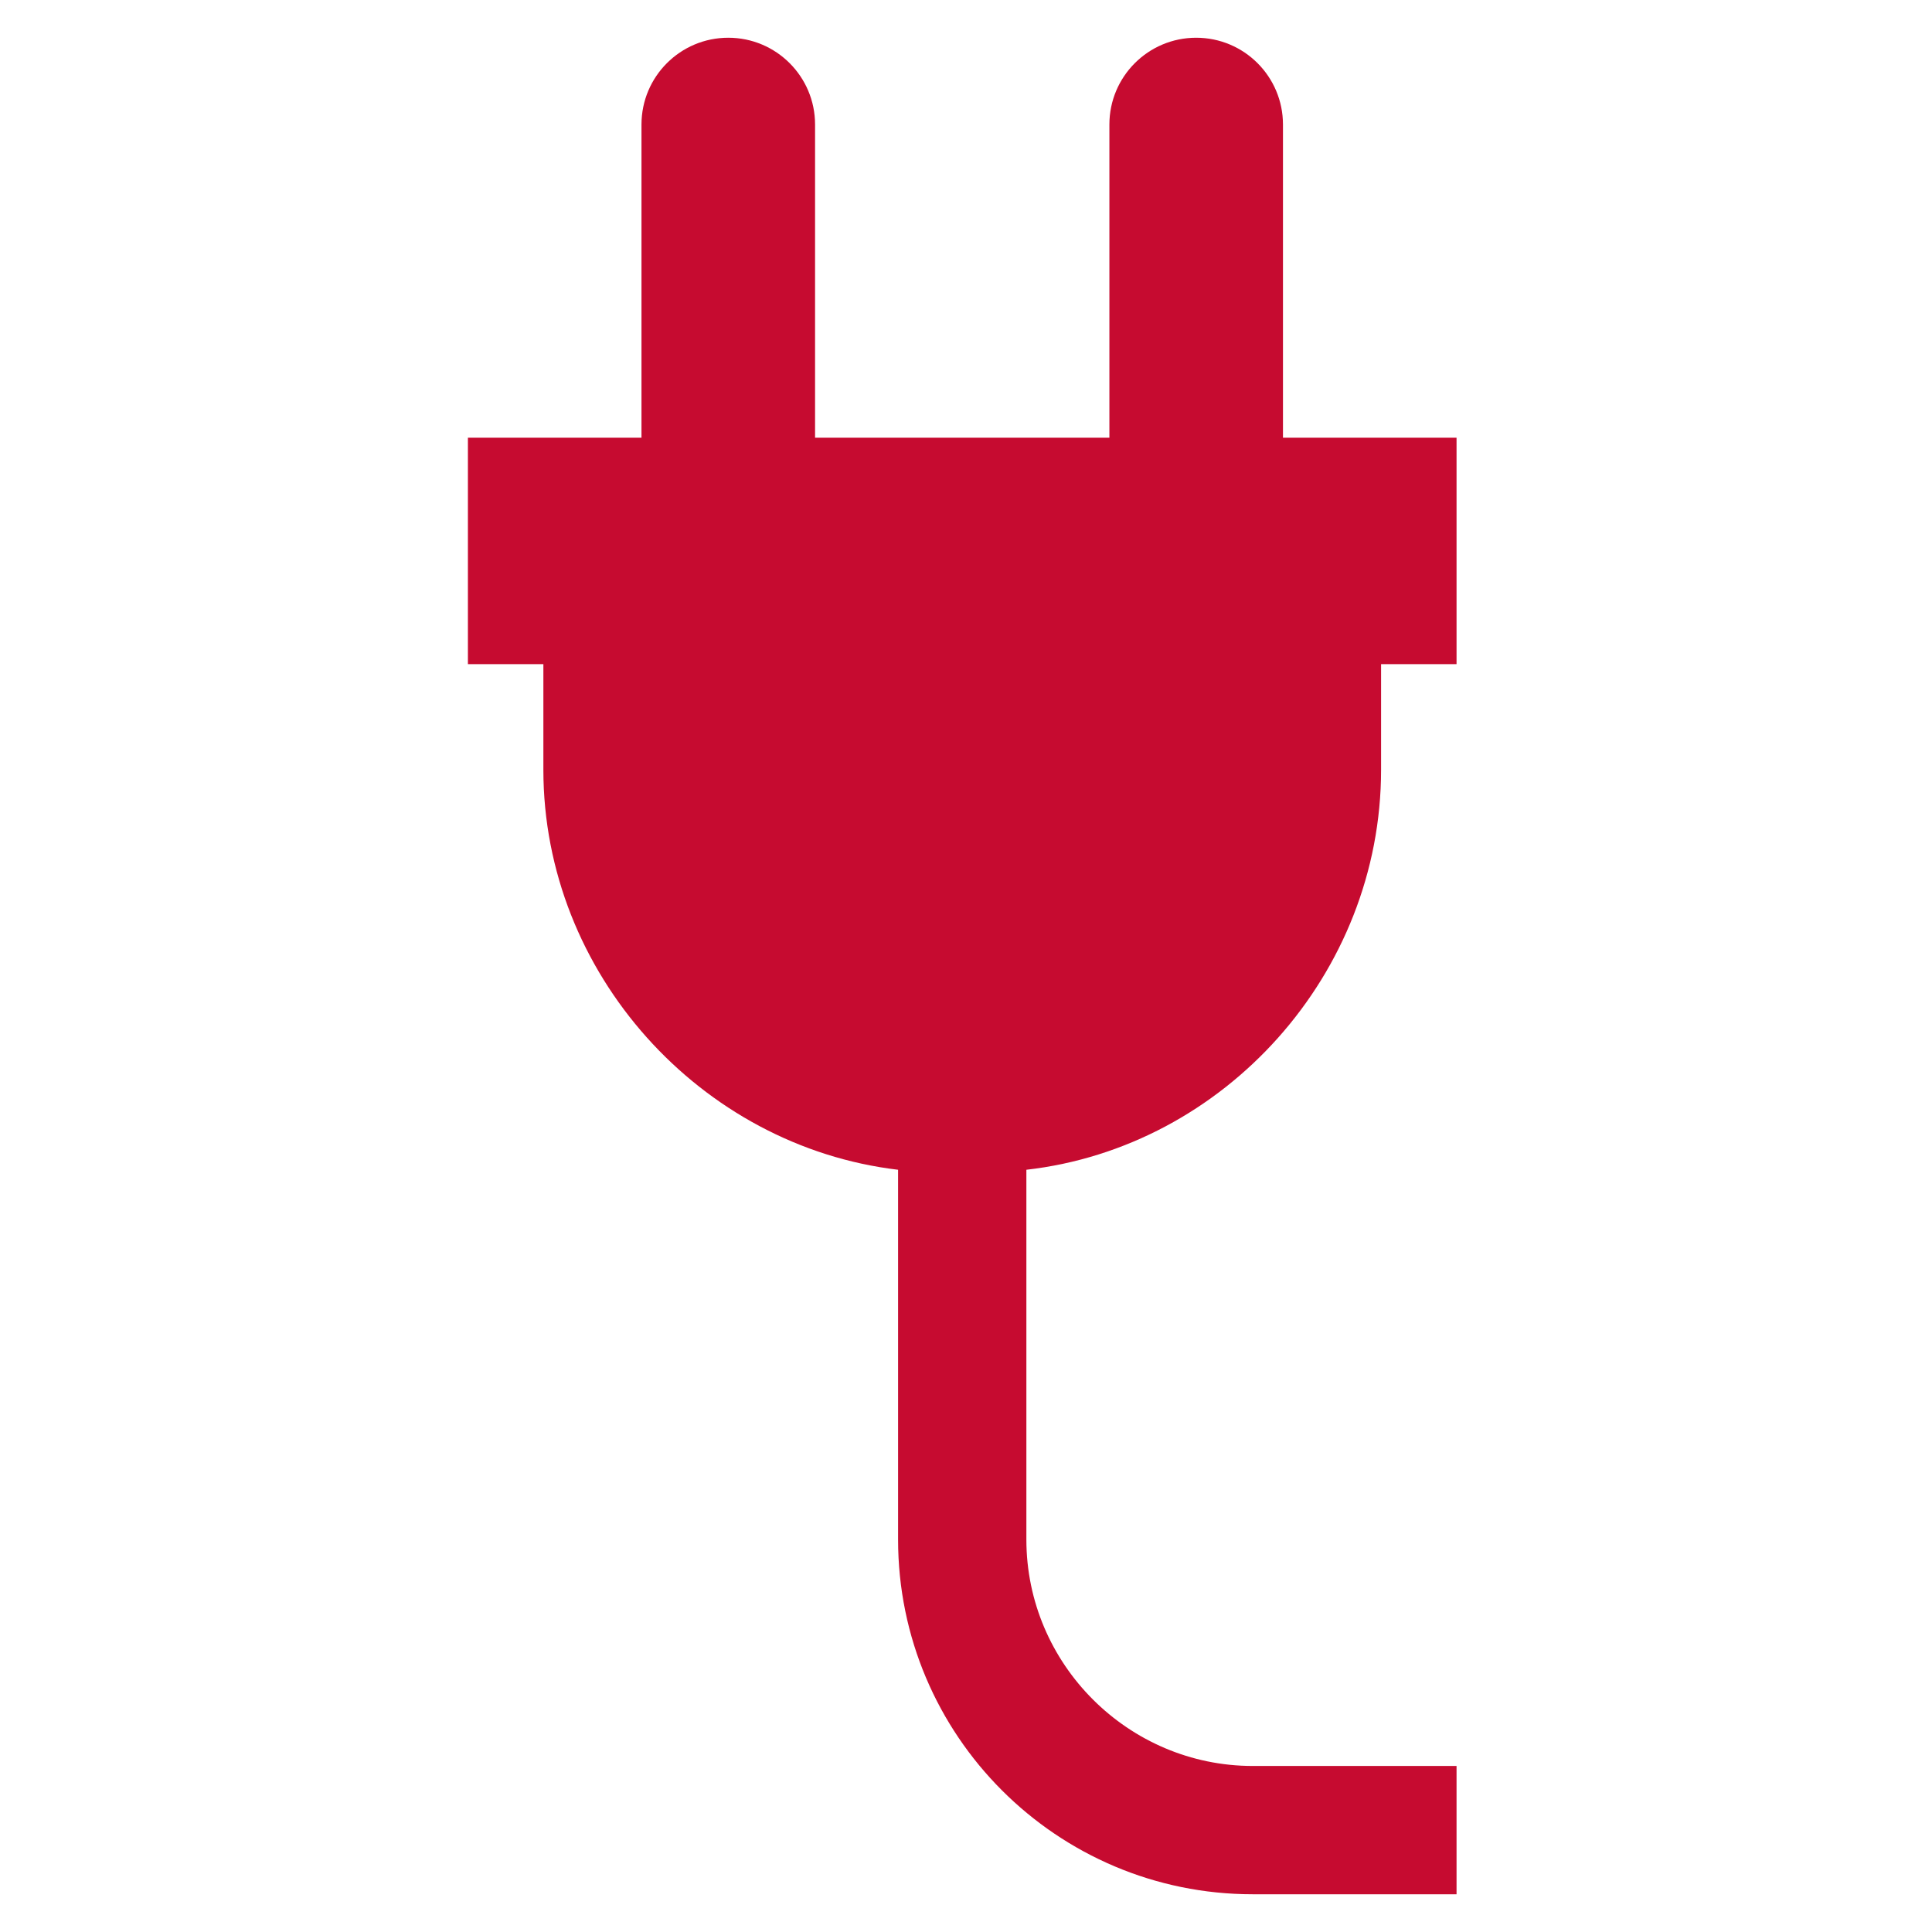 <!DOCTYPE svg PUBLIC "-//W3C//DTD SVG 1.1//EN" "http://www.w3.org/Graphics/SVG/1.1/DTD/svg11.dtd">
<!-- Uploaded to: SVG Repo, www.svgrepo.com, Transformed by: SVG Repo Mixer Tools -->
<svg fill="#C60B30" version="1.1" id="Electricity" xmlns="http://www.w3.org/2000/svg" xmlns:xlink="http://www.w3.org/1999/xlink" x="0px" y="0px" width="800px" height="800px" viewBox="0 0 256 256" enable-background="new 0 0 256 256" xml:space="preserve">
<g id="SVGRepo_bgCarrier" stroke-width="0"/>
<g id="SVGRepo_tracerCarrier" stroke-linecap="round" stroke-linejoin="round"/>
<g id="SVGRepo_iconCarrier"> <path d="M183,102V88h10V58h-23V16.5c0-6.351-5.149-11.5-11.5-11.5h0c-6.351,0-11.5,5.149-11.5,11.5V58h-39V16.5 C108,10.149,102.851,5,96.5,5h0C90.149,5,85,10.149,85,16.5V58H62v30h10v14c0,26.958,20.828,49.9,47,53v49c0,25.957,21.043,47,47,47 h27v-17h-27c-16.5,0-30-13.5-30-30v-49C162.256,152.008,183,129.039,183,102z"/> </g>
</svg>